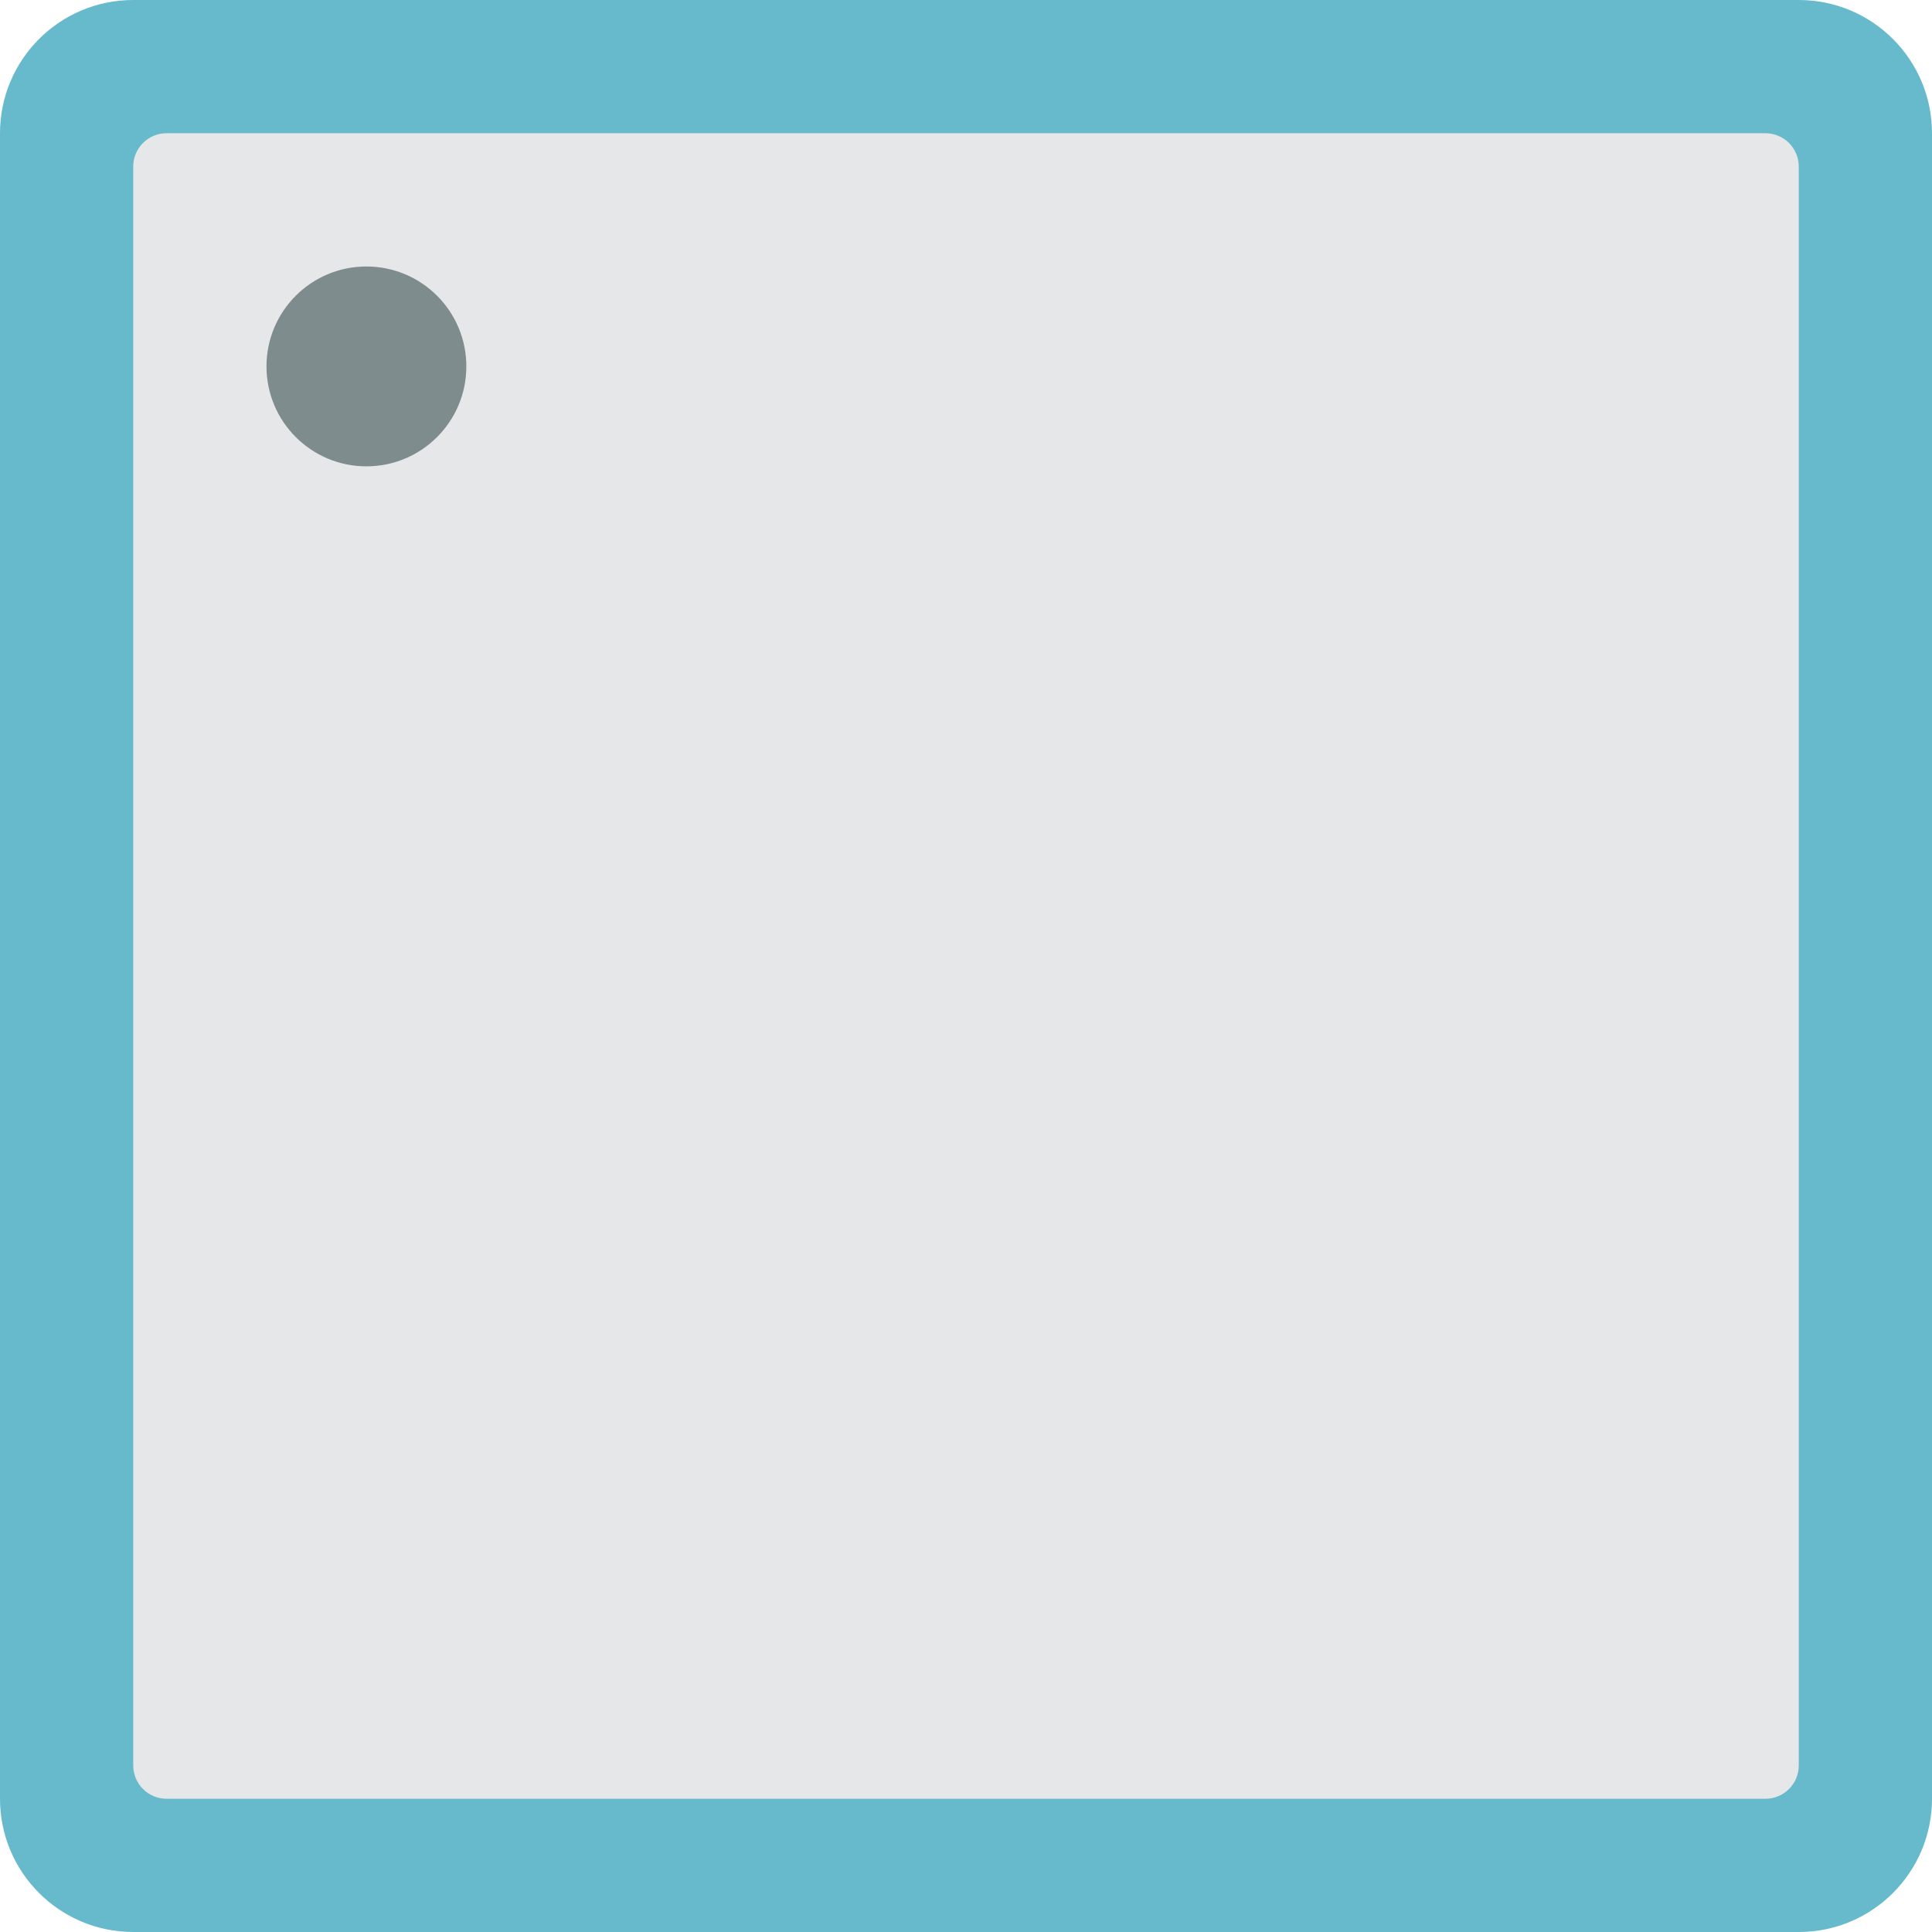 <?xml version="1.0" encoding="UTF-8" standalone="no"?><svg xmlns="http://www.w3.org/2000/svg" xmlns:xlink="http://www.w3.org/1999/xlink" fill="#000000" height="512" preserveAspectRatio="xMidYMid meet" version="1" viewBox="0.0 0.0 512.0 512.0" width="512" zoomAndPan="magnify"><g><g id="change1_1"><path d="M 35.309 0 L 476.691 0 C 496.191 0 512 15.809 512 35.309 L 512 476.691 C 512 496.191 496.191 512 476.691 512 L 35.309 512 C 15.809 512 0 496.191 0 476.691 L 0 35.309 C 0 15.809 15.809 0 35.309 0 Z M 35.309 0" fill="#67b9cc"/></g><g id="change2_1"><path d="M 476.691 44.137 L 476.691 467.863 C 476.691 472.738 472.738 476.691 467.863 476.691 L 44.137 476.691 C 39.262 476.691 35.309 472.738 35.309 467.863 L 35.309 44.137 C 35.309 39.262 39.262 35.309 44.137 35.309 L 467.863 35.309 C 472.738 35.309 476.691 39.262 476.691 44.137 Z M 476.691 44.137" fill="#e6e7e8"/></g><g id="change3_1"><path d="M 123.586 97.102 C 123.586 111.73 111.73 123.586 97.102 123.586 C 82.477 123.586 70.621 111.73 70.621 97.102 C 70.621 82.477 82.477 70.621 97.102 70.621 C 111.73 70.621 123.586 82.477 123.586 97.102 Z M 123.586 97.102" fill="#7f8c8d"/></g><g id="change4_1"><path d="M 97.102 423.723 C 93.535 423.723 90.316 421.574 88.949 418.273 C 87.582 414.977 88.34 411.18 90.863 408.656 L 408.656 90.863 C 412.121 87.516 417.625 87.566 421.031 90.969 C 424.434 94.375 424.484 99.879 421.137 103.344 L 103.344 421.137 C 101.691 422.797 99.445 423.727 97.102 423.723 Z M 97.102 423.723" fill="#e6e7e8"/></g><g id="change4_2"><path d="M 194.207 423.723 C 190.637 423.723 187.418 421.574 186.055 418.273 C 184.688 414.977 185.441 411.18 187.965 408.656 L 408.656 187.965 C 412.121 184.621 417.625 184.668 421.031 188.074 C 424.434 191.477 424.484 196.984 421.137 200.449 L 200.449 421.137 C 198.793 422.797 196.547 423.727 194.207 423.723 Z M 194.207 423.723" fill="#e6e7e8"/></g><g id="change4_3"><path d="M 291.309 423.723 C 287.742 423.723 284.523 421.574 283.156 418.273 C 281.789 414.977 282.547 411.18 285.07 408.656 L 408.656 285.07 C 412.121 281.723 417.625 281.773 421.031 285.176 C 424.434 288.582 424.484 294.086 421.137 297.551 L 297.551 421.137 C 295.898 422.797 293.652 423.727 291.309 423.723 Z M 291.309 423.723" fill="#e6e7e8"/></g><g id="change4_4"><path d="M 388.414 423.723 C 384.844 423.723 381.625 421.574 380.262 418.273 C 378.895 414.977 379.648 411.18 382.172 408.656 L 408.656 382.172 C 412.121 378.828 417.625 378.875 421.031 382.281 C 424.434 385.684 424.484 391.191 421.137 394.656 L 394.656 421.137 C 393 422.797 390.754 423.727 388.414 423.723 Z M 388.414 423.723" fill="#e6e7e8"/></g><g id="change4_5"><path d="M 97.102 229.516 C 93.535 229.516 90.316 227.367 88.949 224.066 C 87.582 220.77 88.34 216.973 90.863 214.449 L 214.449 90.863 C 217.914 87.516 223.418 87.566 226.824 90.969 C 230.227 94.375 230.277 99.879 226.93 103.344 L 103.344 226.93 C 101.691 228.59 99.445 229.52 97.102 229.516 Z M 97.102 229.516" fill="#e6e7e8"/></g><g id="change4_6"><path d="M 97.102 326.621 C 93.535 326.621 90.316 324.469 88.949 321.172 C 87.582 317.871 88.34 314.078 90.863 311.551 L 311.551 90.863 C 315.016 87.516 320.523 87.566 323.926 90.969 C 327.332 94.375 327.379 99.879 324.035 103.344 L 103.344 324.035 C 101.691 325.691 99.445 326.625 97.102 326.621 Z M 97.102 326.621" fill="#e6e7e8"/></g></g></svg>